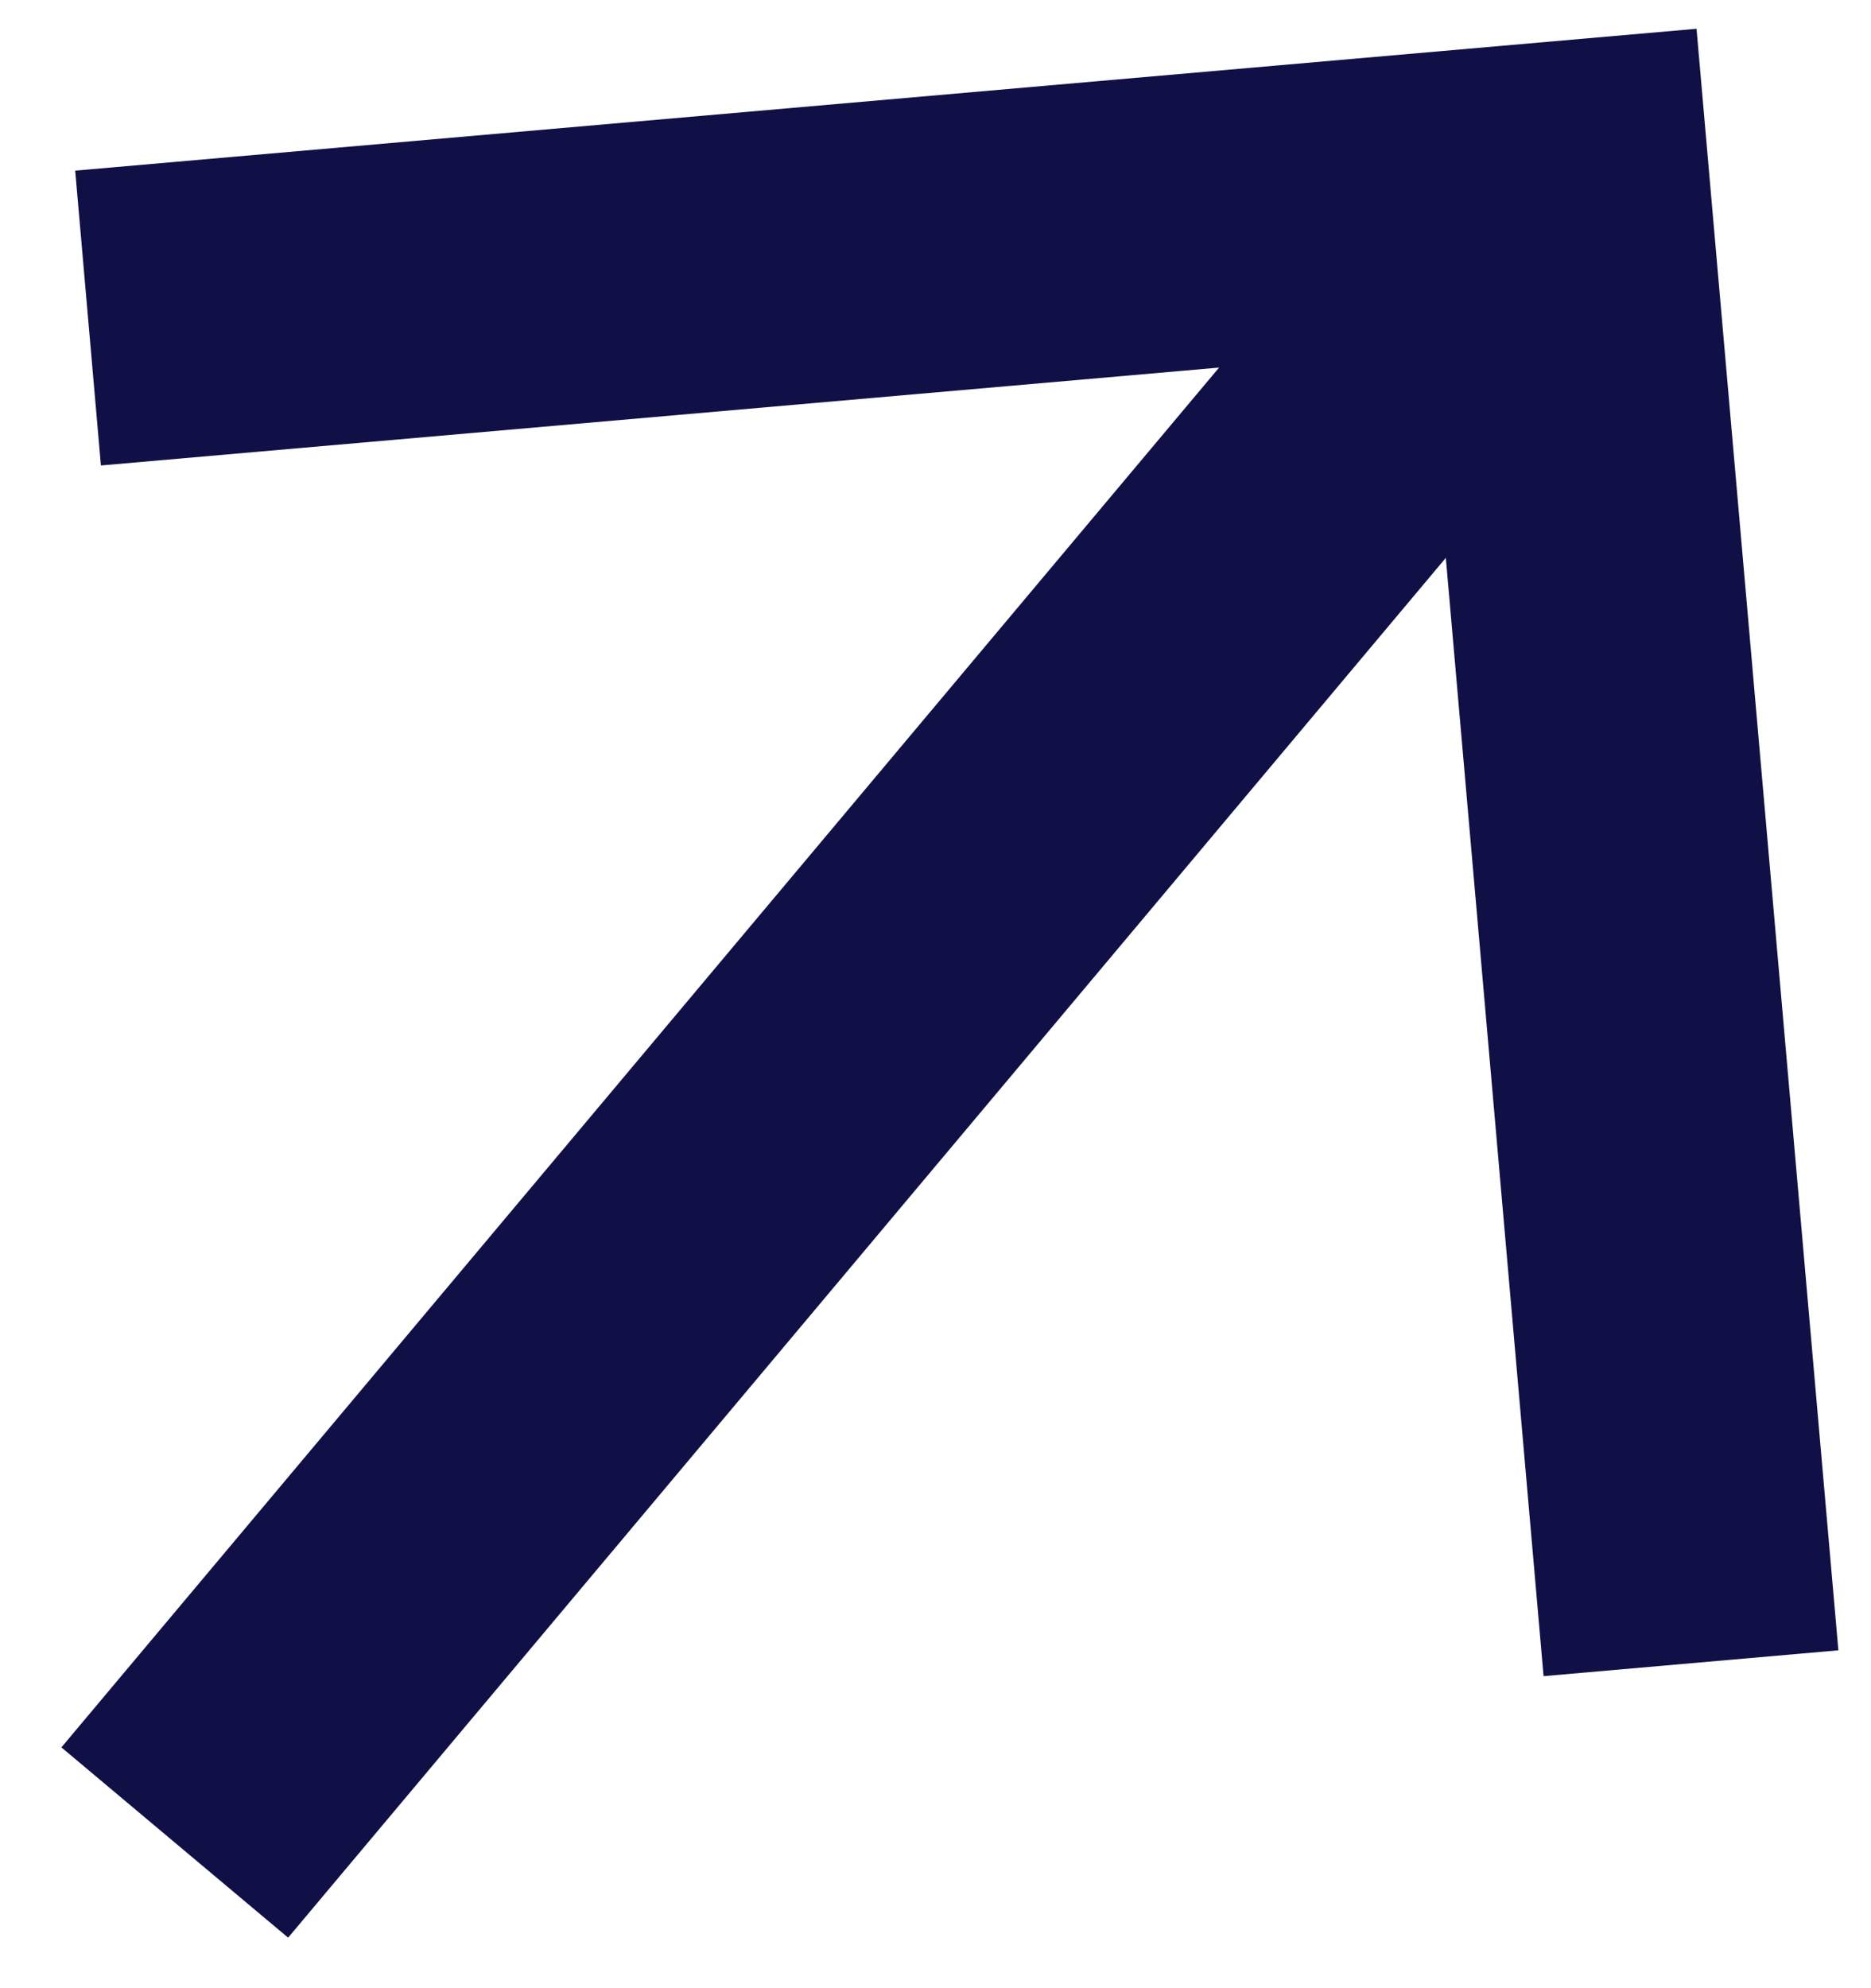 <svg width="16" height="17" viewBox="0 0 16 17" fill="none" xmlns="http://www.w3.org/2000/svg">
<path d="M12.364 4.77L2.464 16.568L0.525 14.941L10.425 3.143L0.863 3.98L0.643 1.459L14.508 0.246L15.721 14.111L13.2 14.332L12.364 4.77Z" fill="url(#paint0_linear_106_134)"/>
<defs>
<linearGradient id="paint0_linear_106_134" x1="14.158" y1="-4.949" x2="-23.692" y2="9.714" gradientUnits="userSpaceOnUse">
<stop offset="1" stop-color="#101047"/>
</linearGradient>
</defs>
</svg>
